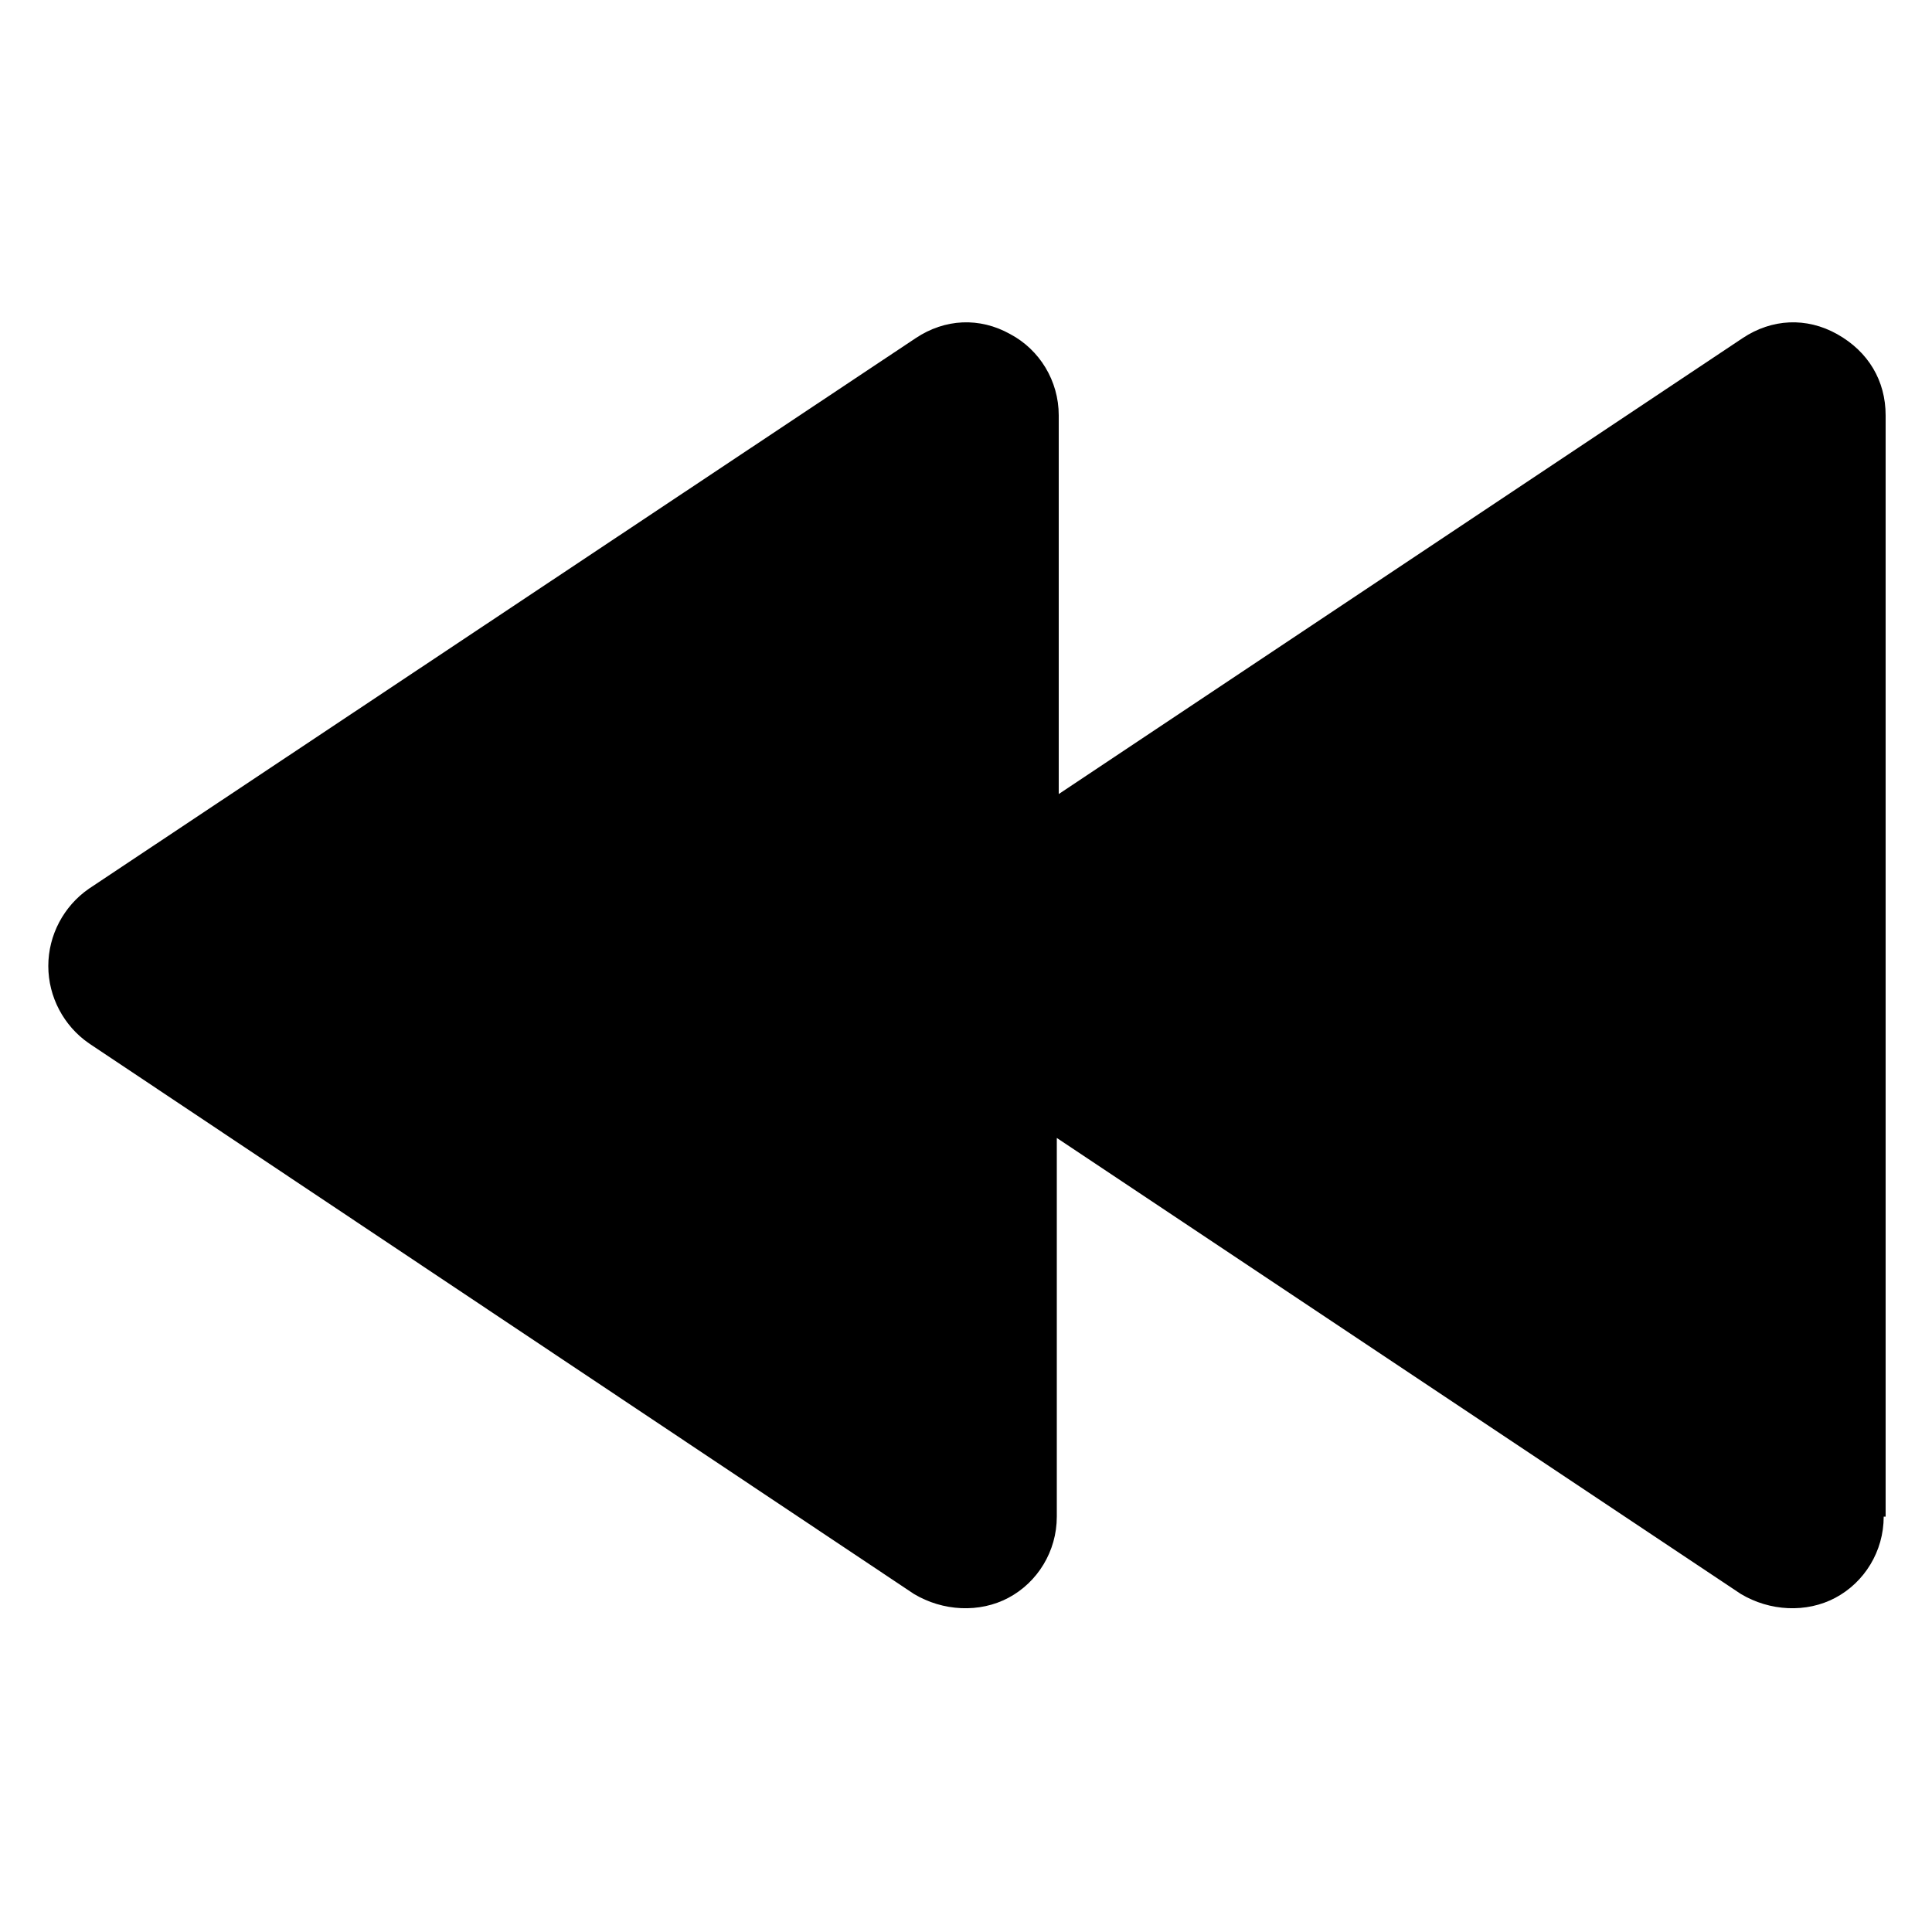 <?xml version="1.0" encoding="utf-8"?>
<!-- Generator: Adobe Illustrator 24.0.1, SVG Export Plug-In . SVG Version: 6.00 Build 0)  -->
<svg version="1.1" id="Layer_1" xmlns="http://www.w3.org/2000/svg" xmlns:xlink="http://www.w3.org/1999/xlink" x="0px" y="0px"
	 viewBox="0 0 100 100" style="enable-background:new 0 0 100 100;" xml:space="preserve">
<path d="M97.5,78.5c0,1.8-1,3.4-2.5,4.2c-1.5,0.8-3.4,0.7-4.9-0.2L54.7,58.9v19.6c0,1.8-1,3.4-2.5,4.2c-1.5,0.8-3.4,0.7-4.9-0.2
	L4.6,54c-1.3-0.9-2.1-2.4-2.1-4c0-1.6,0.8-3.1,2.1-4l42.8-28.5c1.5-1,3.3-1.1,4.9-0.2c1.5,0.8,2.5,2.4,2.5,4.2v19.6l35.4-23.6
	c1.5-1,3.3-1.1,4.9-0.2s2.5,2.4,2.5,4.2V78.5z"/>
</svg>

